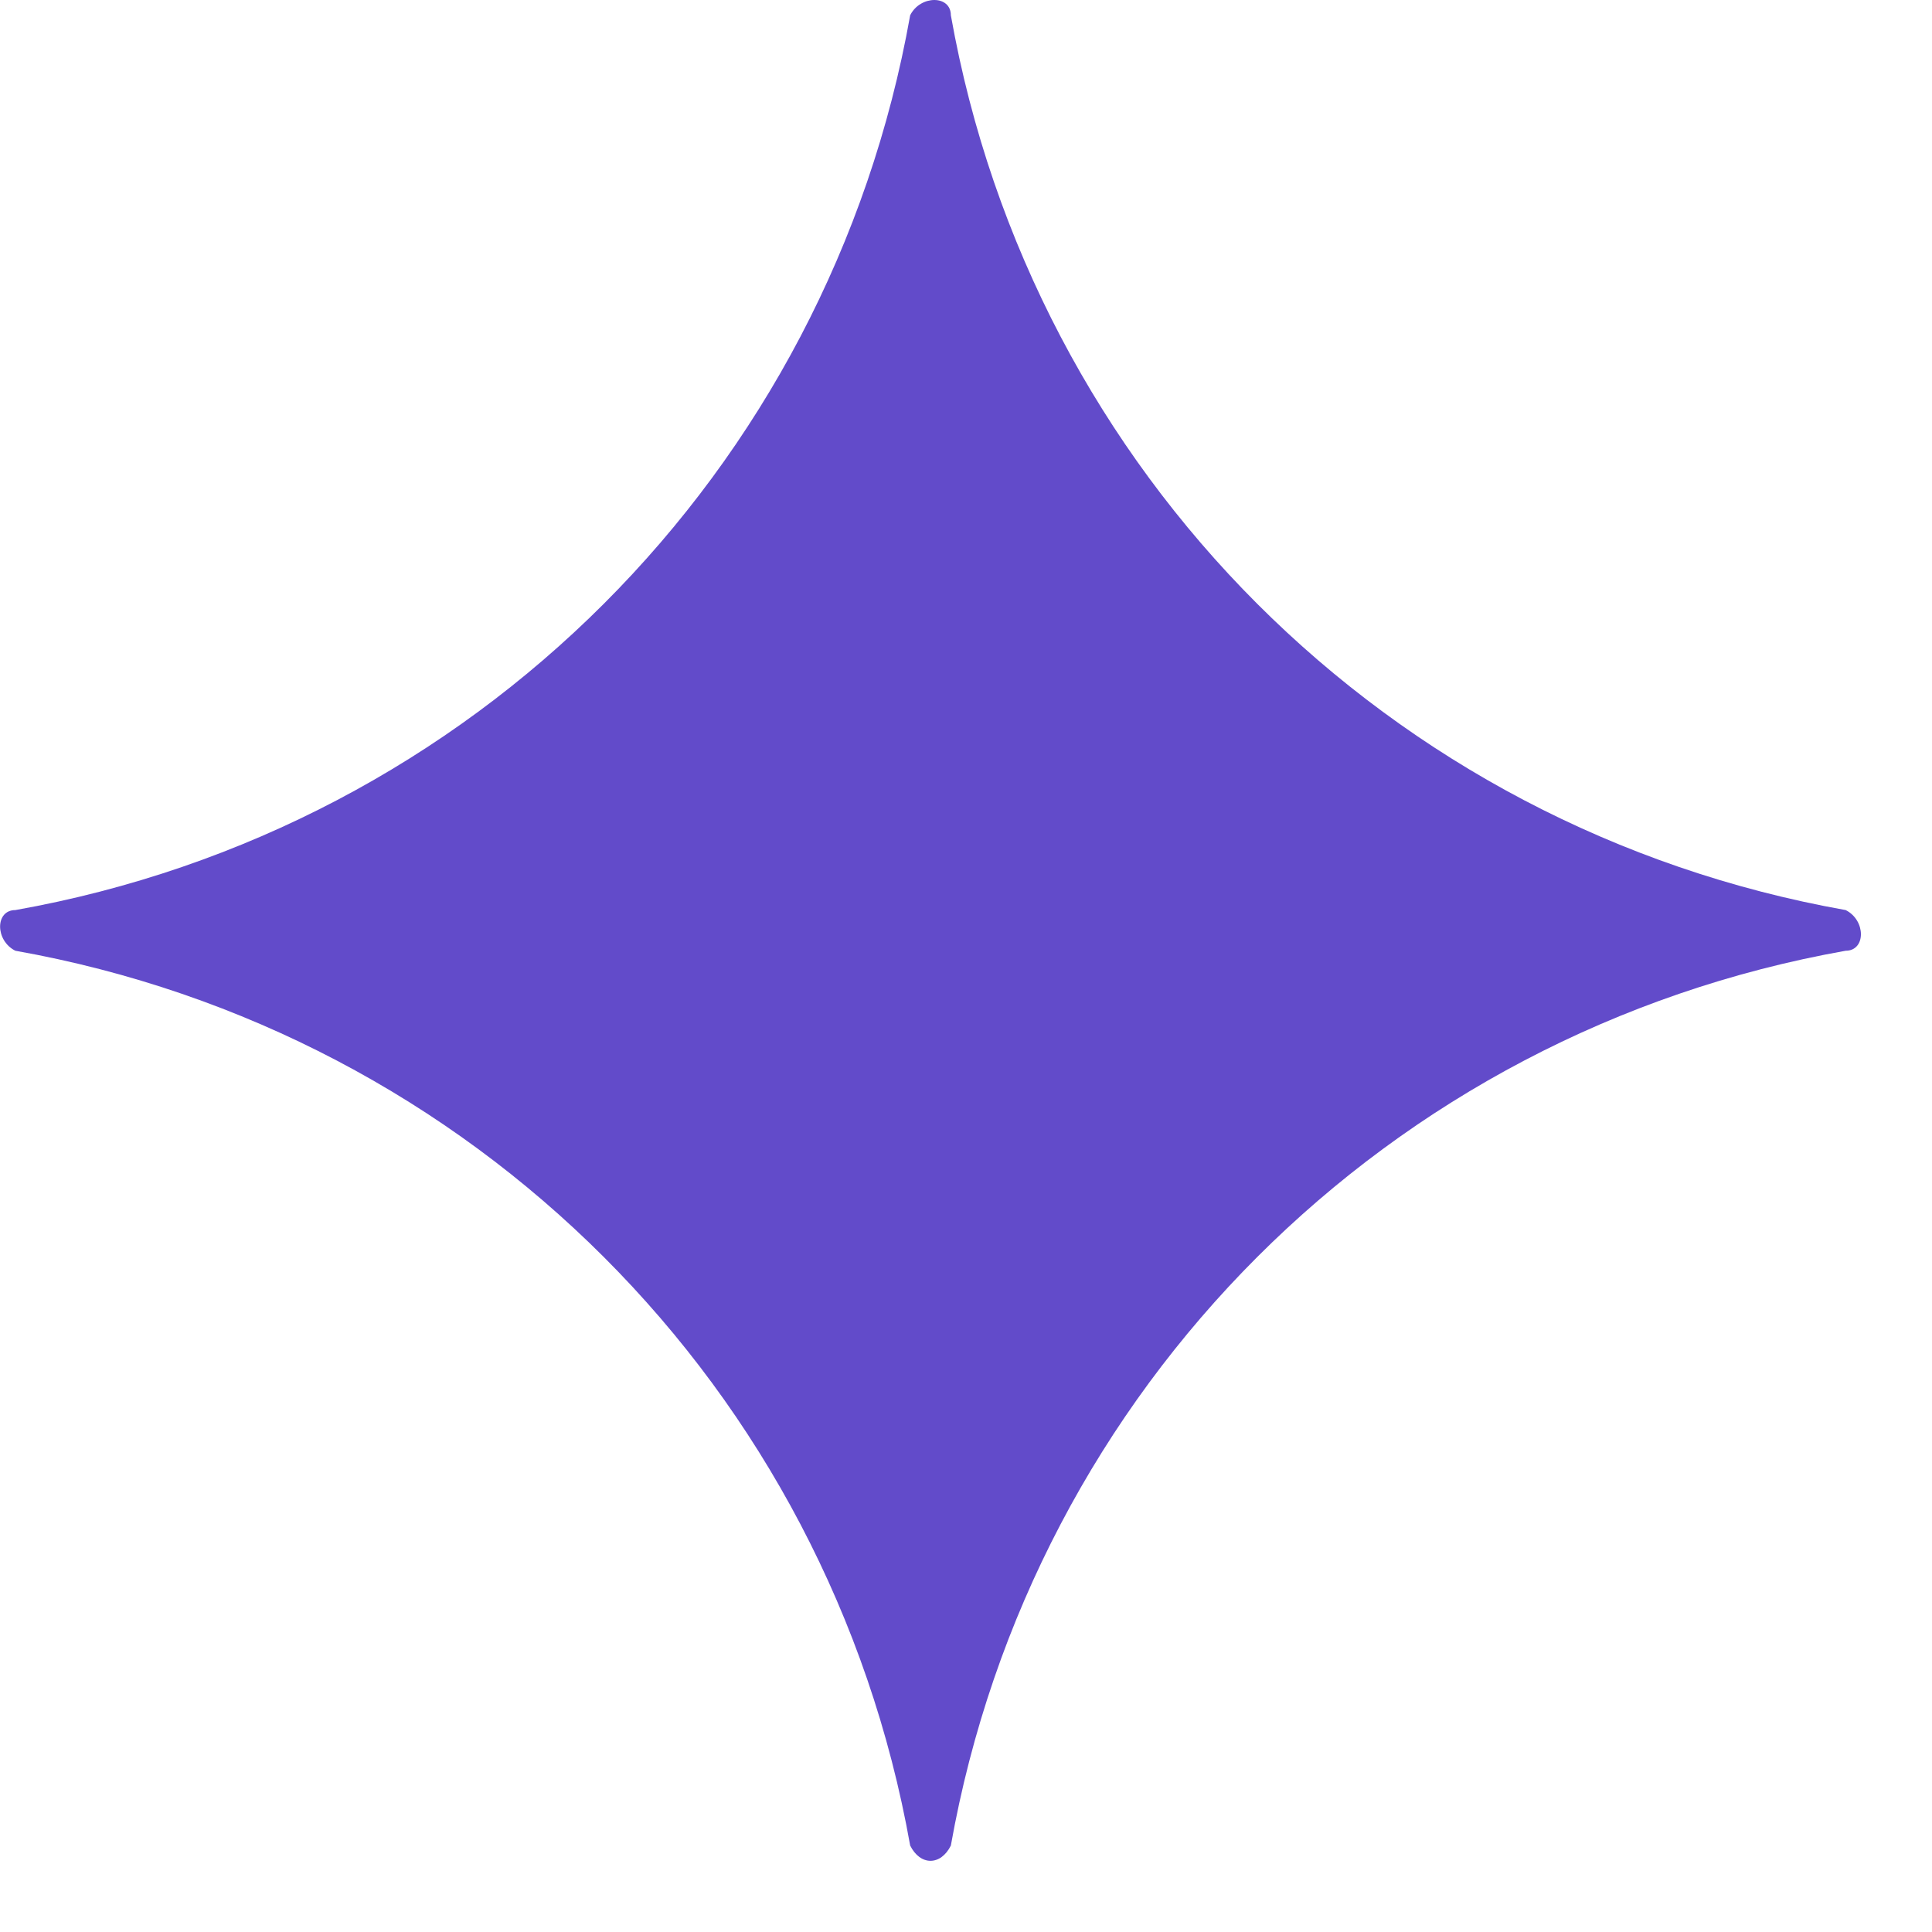<svg width="19" height="19" viewBox="0 0 19 19" fill="none" xmlns="http://www.w3.org/2000/svg">
<path d="M9.351 18.15C10.151 13.65 13.651 10.15 18.151 9.35C18.351 9.35 18.351 9.05 18.151 8.95C13.651 8.15 10.151 4.65 9.351 0.15C9.351 -0.05 9.051 -0.05 8.951 0.15C8.151 4.65 4.651 8.15 0.151 8.95C-0.049 8.95 -0.049 9.25 0.151 9.35C4.651 10.15 8.151 13.65 8.951 18.15C9.051 18.35 9.251 18.35 9.351 18.15Z" fill="#624BCA"/>
</svg>
